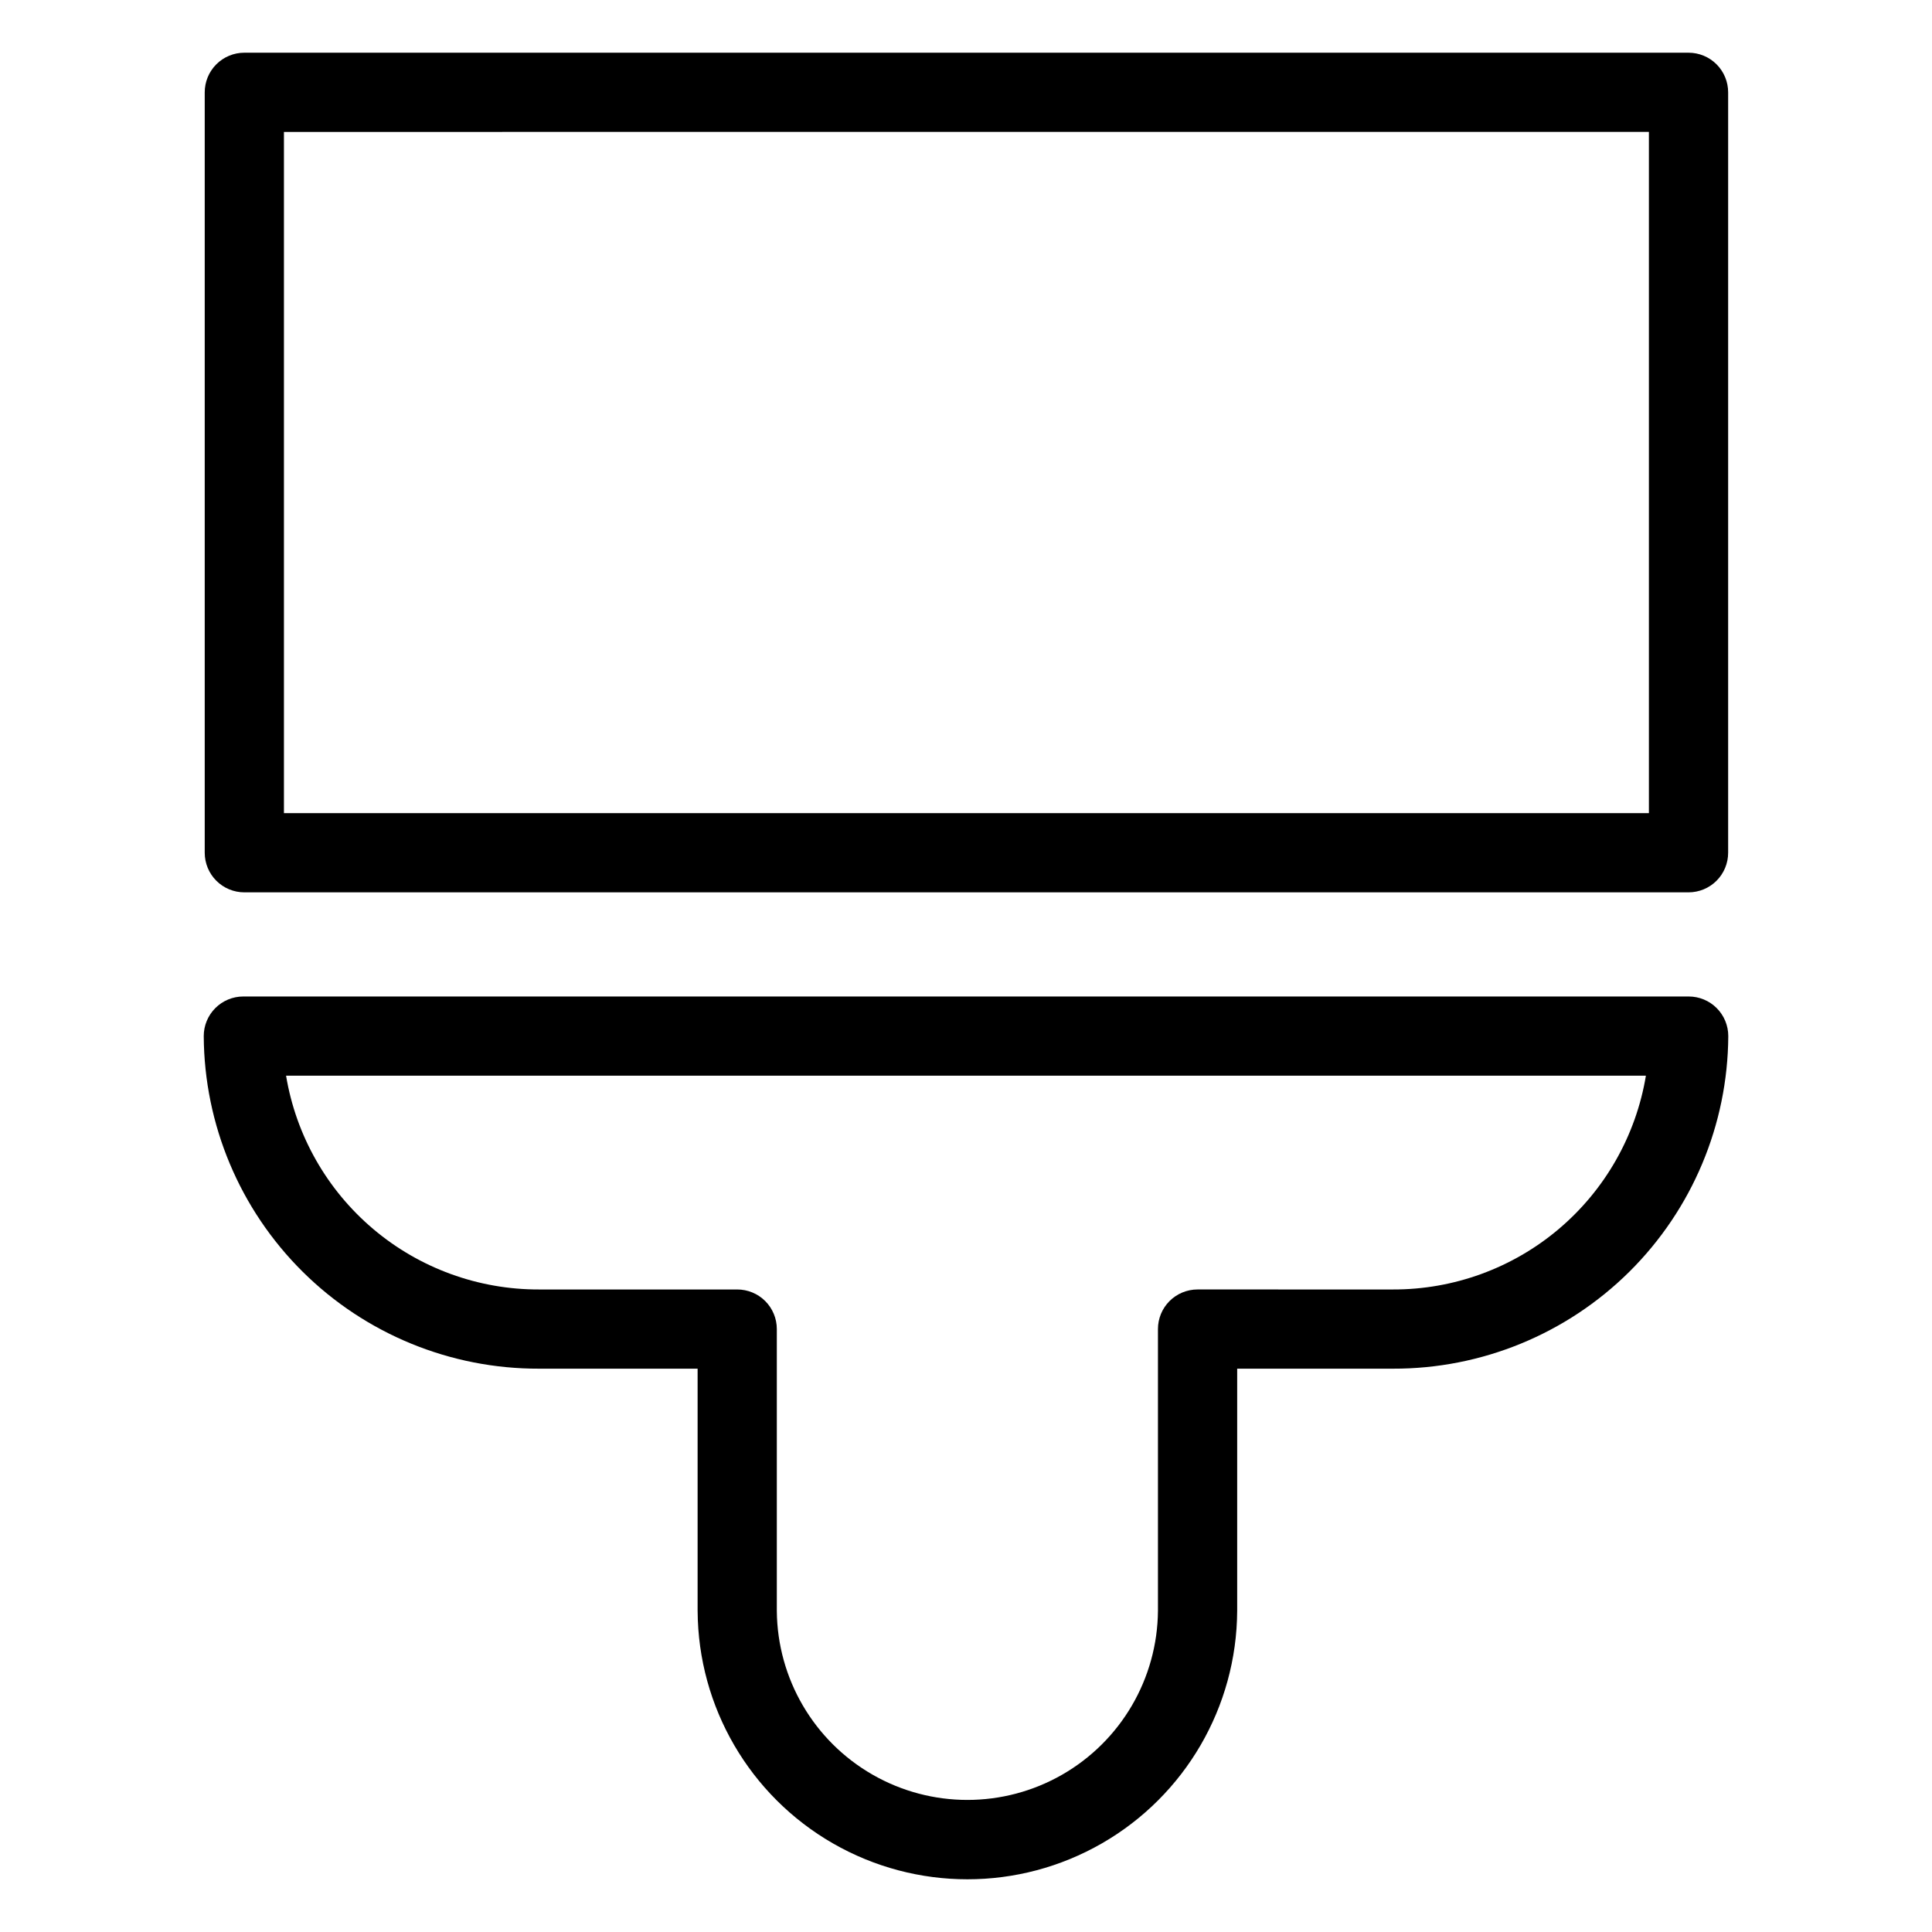 <?xml version="1.0" encoding="UTF-8"?>
<!-- Uploaded to: SVG Repo, www.svgrepo.com, Generator: SVG Repo Mixer Tools -->
<svg fill="#000000" width="800px" height="800px" version="1.1" viewBox="144 144 512 512" xmlns="http://www.w3.org/2000/svg">
 <g>
  <path d="m208.75 380.48h382.73c2.781 0 5.453-1.105 7.422-3.074s3.074-4.641 3.074-7.422v-201.52c0-2.781-1.105-5.453-3.074-7.422s-4.641-3.074-7.422-3.074h-382.73c-2.785 0-5.453 1.105-7.422 3.074s-3.074 4.641-3.074 7.422v201.52c0 2.781 1.105 5.453 3.074 7.422s4.637 3.074 7.422 3.074zm10.496-201.52 361.73-0.004v180.53h-361.73z"/>
  <path d="m591.51 408.08h-383.02c-2.785-0.004-5.457 1.102-7.426 3.07-1.965 1.969-3.074 4.641-3.07 7.426 0.125 23.465 9.551 45.922 26.215 62.445 16.66 16.523 39.195 25.762 62.66 25.691h42.004v64.18l0.004 0.004c0.125 25.457 13.781 48.926 35.848 61.617 22.07 12.691 49.223 12.691 71.289 0 22.07-12.691 35.723-36.16 35.852-61.617v-64.184h41.266c23.465 0.07 46-9.168 62.664-25.691 16.66-16.523 26.09-38.98 26.215-62.445 0-2.785-1.105-5.457-3.074-7.426s-4.641-3.074-7.422-3.07zm-78.383 77.645-51.762-0.004c-2.785 0-5.457 1.105-7.426 3.074s-3.074 4.641-3.07 7.422v74.68c-0.145 17.945-9.801 34.469-25.367 43.402-15.566 8.934-34.707 8.934-50.273 0-15.566-8.934-25.223-25.457-25.363-43.402v-74.68c0-2.781-1.105-5.453-3.074-7.422s-4.641-3.074-7.422-3.07h-52.504c-16.078 0.047-31.656-5.625-43.938-16.004-12.285-10.379-20.48-24.785-23.117-40.648h360.37c-2.637 15.863-10.832 30.27-23.113 40.648-12.285 10.379-27.859 16.051-43.941 16.004z"/>
 </g>
</svg>